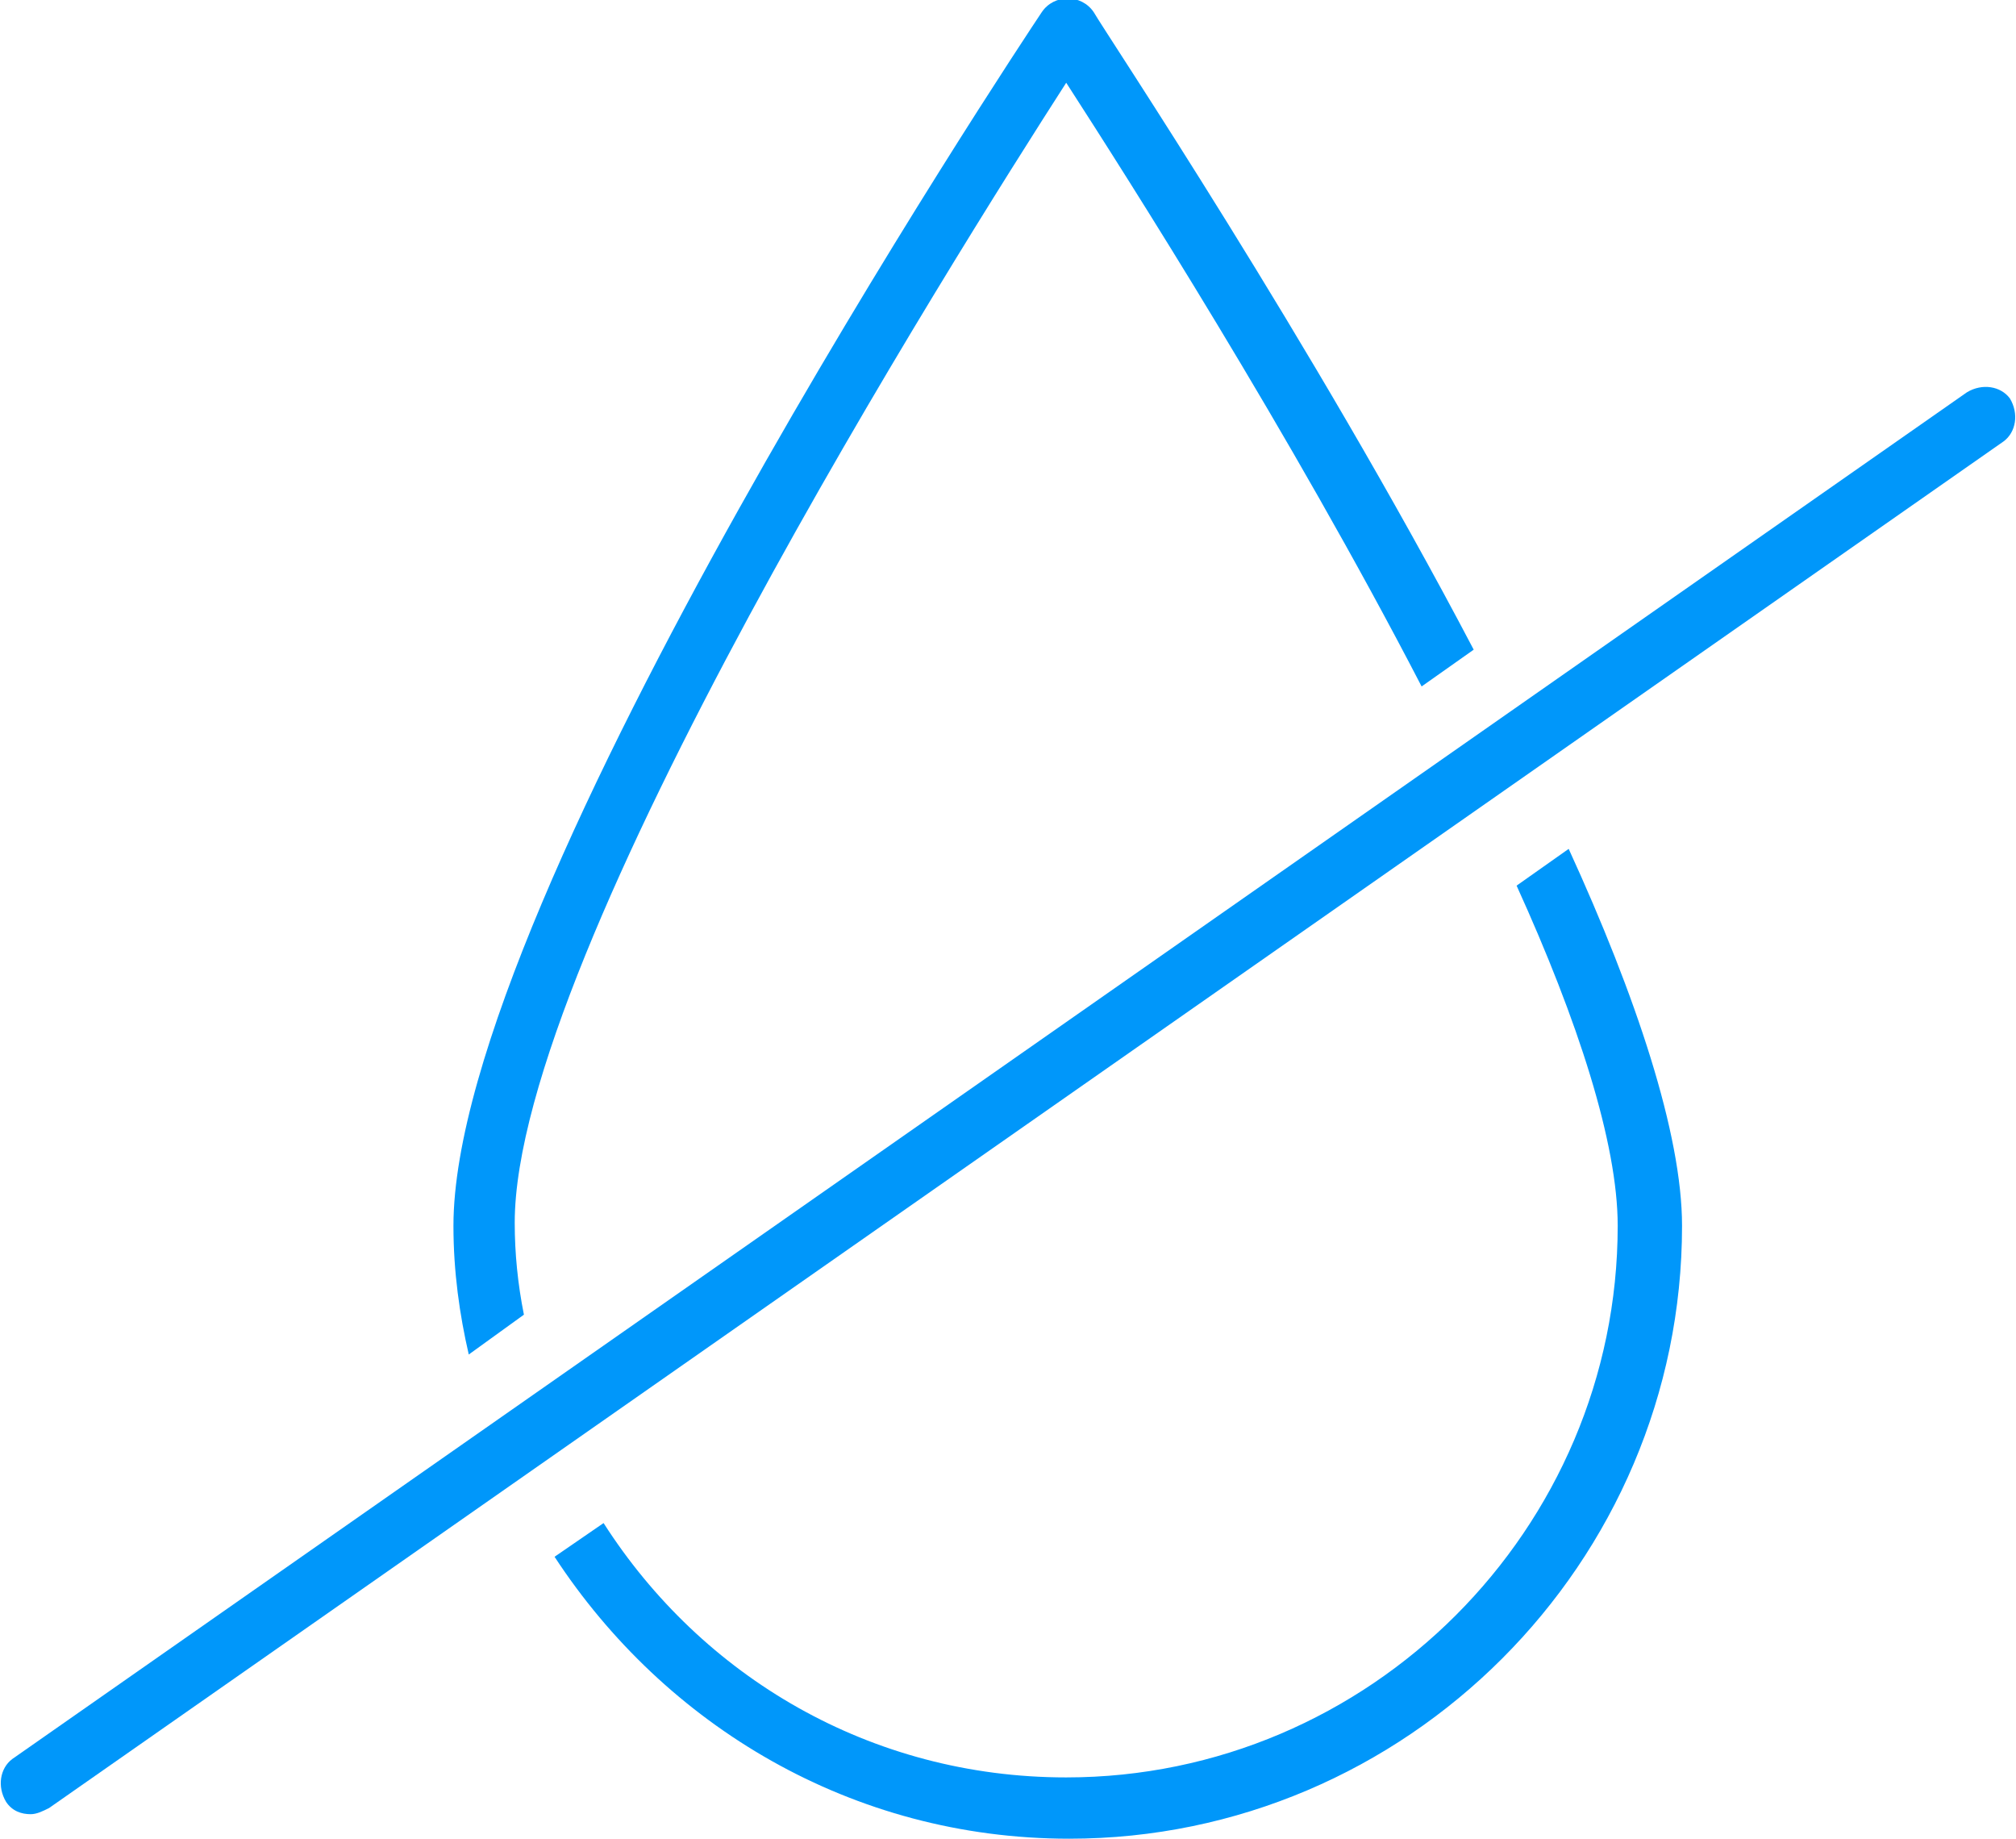<?xml version="1.0" encoding="utf-8"?>
<!-- Generator: Adobe Illustrator 26.5.0, SVG Export Plug-In . SVG Version: 6.00 Build 0)  -->
<svg version="1.1" id="icons" xmlns="http://www.w3.org/2000/svg" xmlns:xlink="http://www.w3.org/1999/xlink" x="0px" y="0px"
	 viewBox="0 0 65.8 60" style="enable-background:new 0 0 65.8 60;" xml:space="preserve">
<style type="text/css">
	.st0{fill:#0097FA;}
</style>
<g>
	<path class="st0" d="M17.1,42.9c-0.2-1-0.3-2-0.3-3c0-8.8,14.4-31.6,18-37.2c2,3.1,7.3,11.4,11.6,19.7l1.7-1.2
		C42.8,11.1,36.1,1.1,35.7,0.4c-0.4-0.6-1.3-0.6-1.7,0C33.2,1.6,14.8,29.3,14.8,40c0,1.5,0.2,2.9,0.5,4.2L17.1,42.9z"/>
	<path class="st0" d="M49.5,28.9c2,4.4,3.3,8.4,3.3,11.1c0,9.9-8.1,18-18,18c-6.4,0-11.9-3.3-15.1-8.3l-1.6,1.1
		c3.6,5.5,9.7,9.2,16.8,9.2c11,0,20-9,20-20c0-3-1.5-7.5-3.7-12.3L49.5,28.9z"/>
</g>
<path class="st0" d="M1,59.2c-0.3,0-0.6-0.1-0.8-0.4c-0.3-0.5-0.2-1.1,0.2-1.4l63.8-44.6c0.5-0.3,1.1-0.2,1.4,0.2
	c0.3,0.5,0.2,1.1-0.2,1.4L1.6,59C1.4,59.1,1.2,59.2,1,59.2z"/>
</svg>

